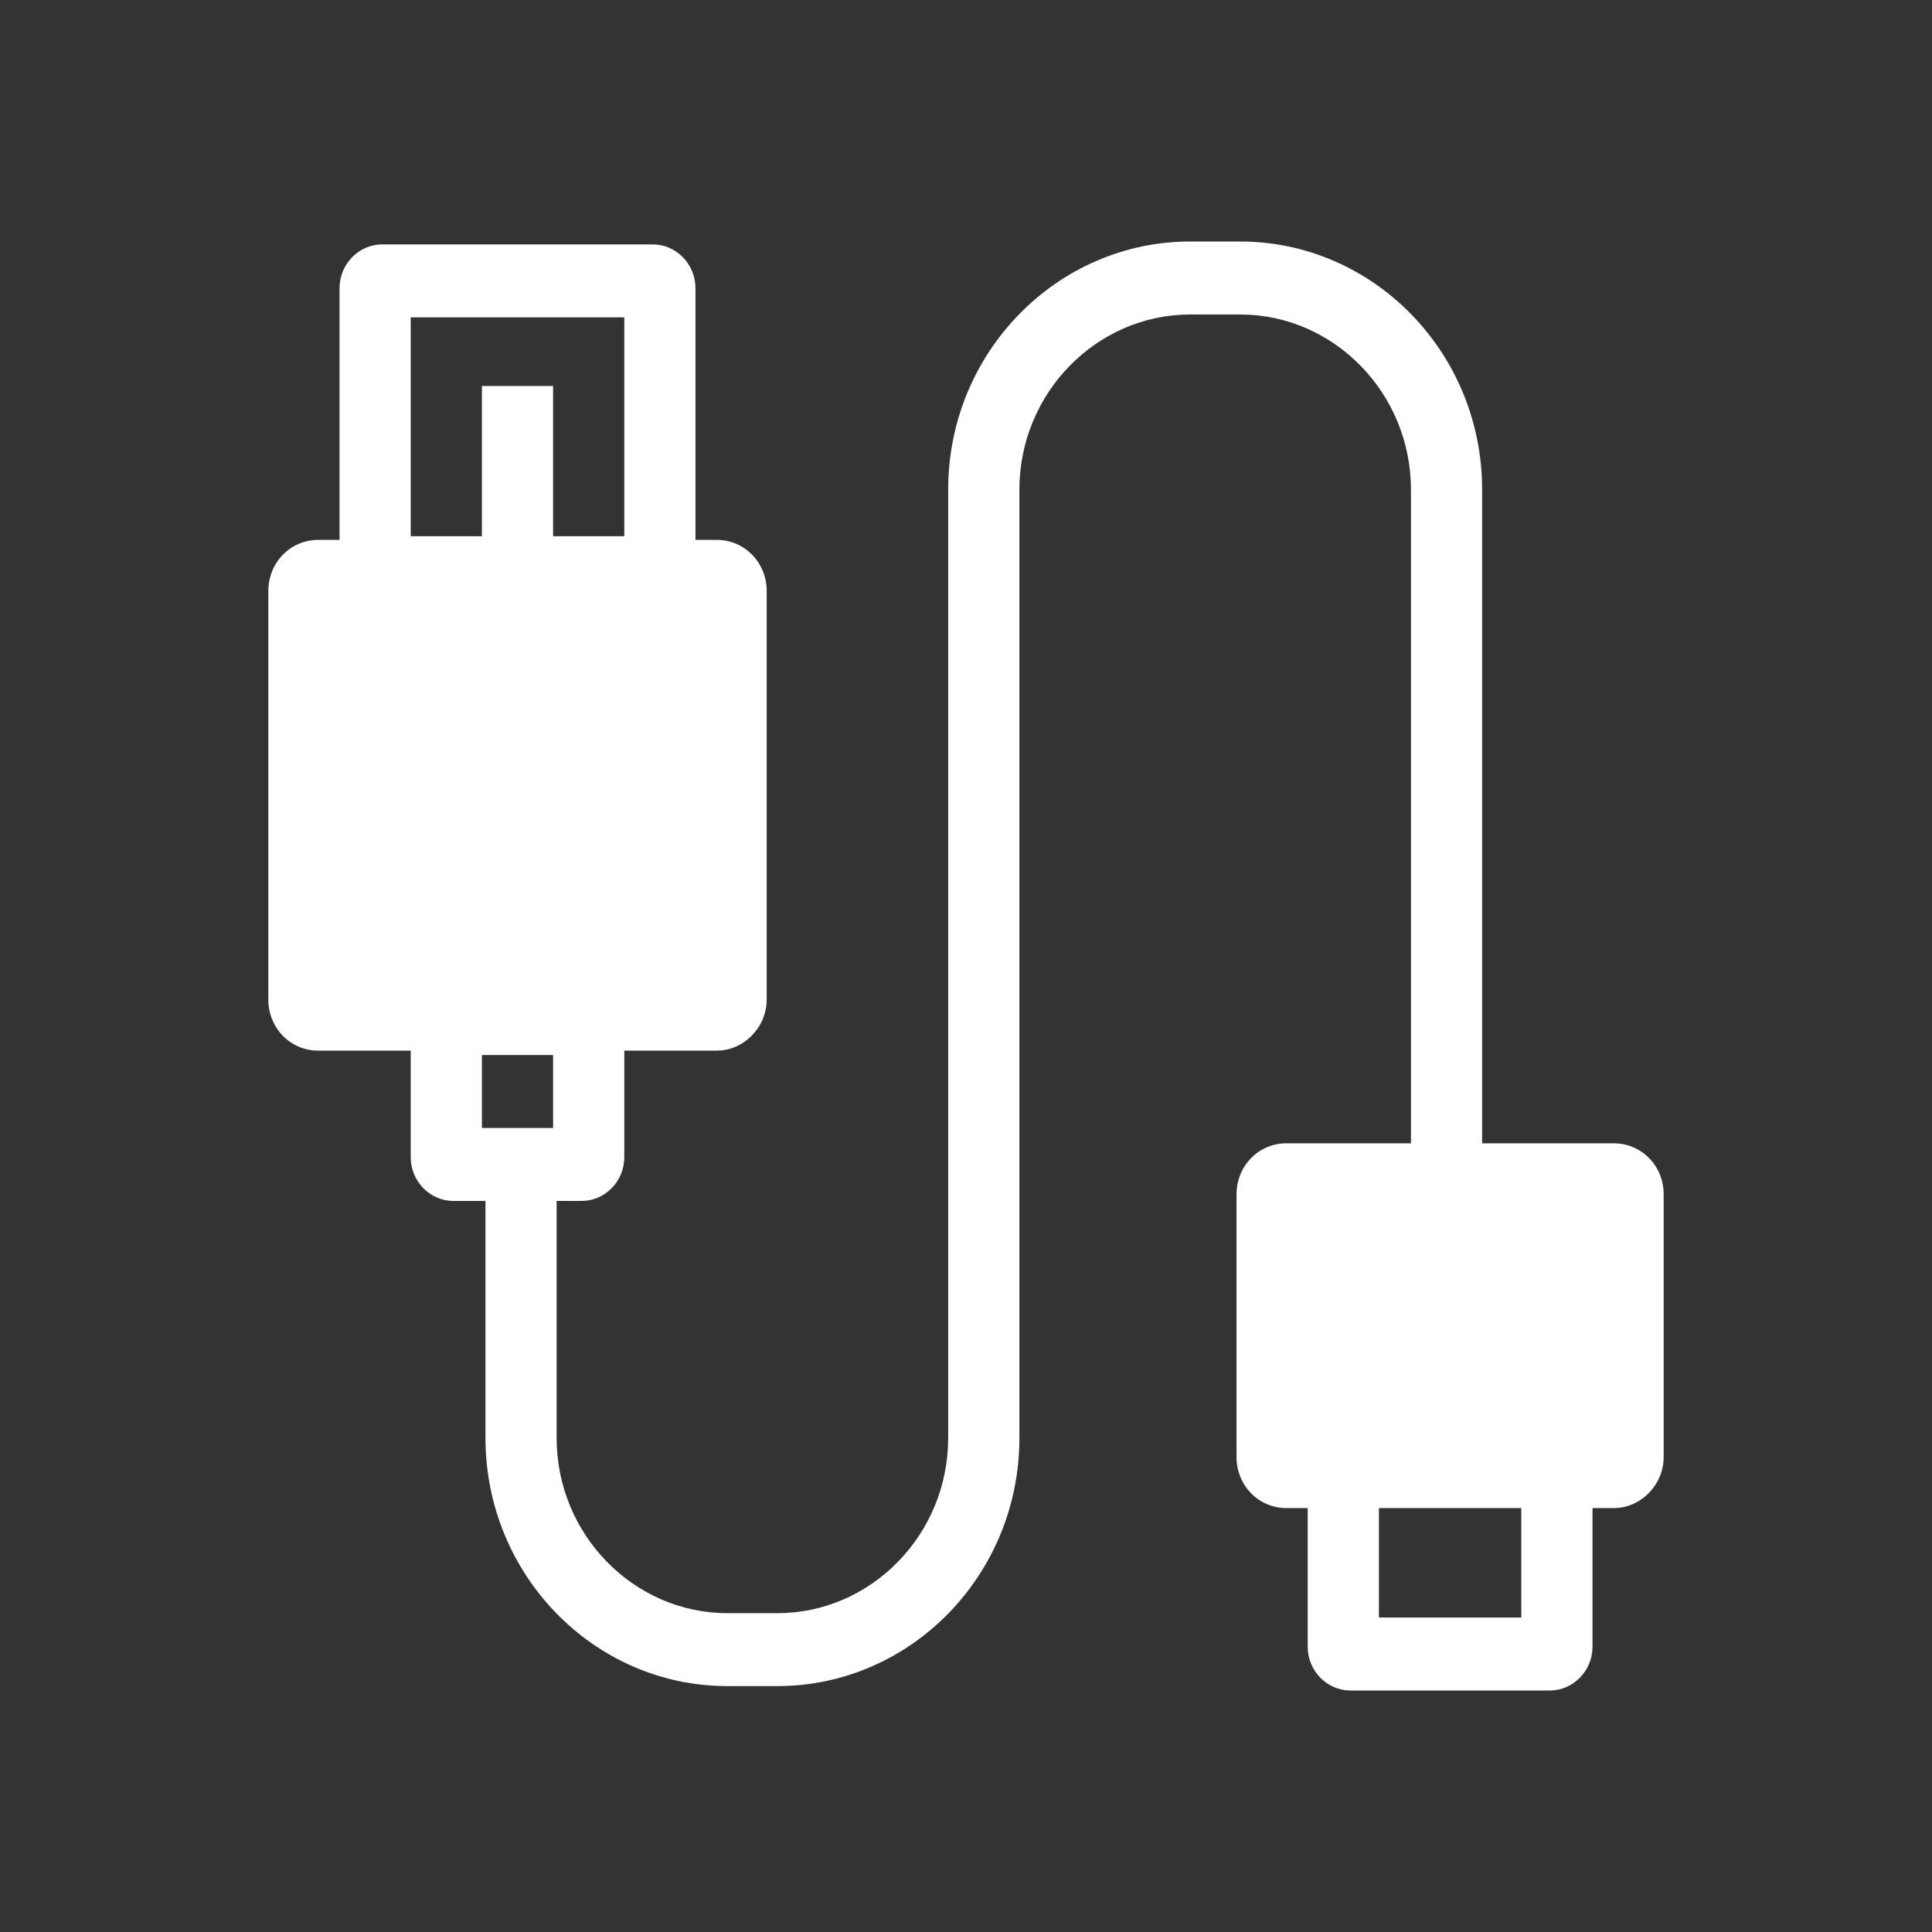 <svg width="36" height="36" viewBox="0 0 36 36" fill="none" xmlns="http://www.w3.org/2000/svg">
<rect x="0" y="0" width="36" height="36" fill="#333333" stroke="none"/>
<path fill-rule="evenodd" clip-rule="evenodd" d="M25.163 31.5H28.878C29.315 31.5 29.674 31.133 29.674 30.684V28.101H30.071C30.576 28.101 31 27.666 31 27.15V22.255C31 21.725 30.589 21.304 30.071 21.304H27.617V9.122C27.617 6.566 25.588 4.5 23.107 4.5H22.179C19.698 4.5 17.668 6.566 17.668 9.122V26.796C17.668 28.591 16.236 30.059 14.485 30.059H13.556C11.805 30.059 10.372 28.591 10.372 26.796V22.378H10.837C11.274 22.378 11.633 22.011 11.633 21.562V19.577H13.357C13.861 19.577 14.286 19.142 14.286 18.625V11.012C14.286 10.482 13.874 10.06 13.357 10.06H12.959V5.37C12.959 4.921 12.601 4.554 12.163 4.554H7.122C6.685 4.554 6.327 4.921 6.327 5.37V10.06H5.929C5.411 10.06 5 10.482 5 11.012V18.625C5 19.156 5.411 19.577 5.929 19.577H7.653V21.562C7.653 22.011 8.011 22.378 8.449 22.378H9.046V26.796C9.046 29.338 11.062 31.418 13.556 31.418H14.485C16.965 31.418 18.995 29.352 18.995 26.796V9.122C18.995 7.328 20.428 5.86 22.179 5.86H23.107C24.858 5.86 26.291 7.328 26.291 9.122V21.304H23.969C23.452 21.304 23.041 21.725 23.041 22.255V27.15C23.041 27.68 23.452 28.101 23.969 28.101H24.367V30.684C24.367 31.133 24.726 31.5 25.163 31.5ZM25.694 28.101V30.14H28.347V28.101H25.694ZM10.306 7.192H8.98V9.992H7.653V5.914H11.633V9.992H10.306V7.192ZM8.98 21.018H10.306V19.659H8.98V21.018Z" fill="white"/>
</svg>

